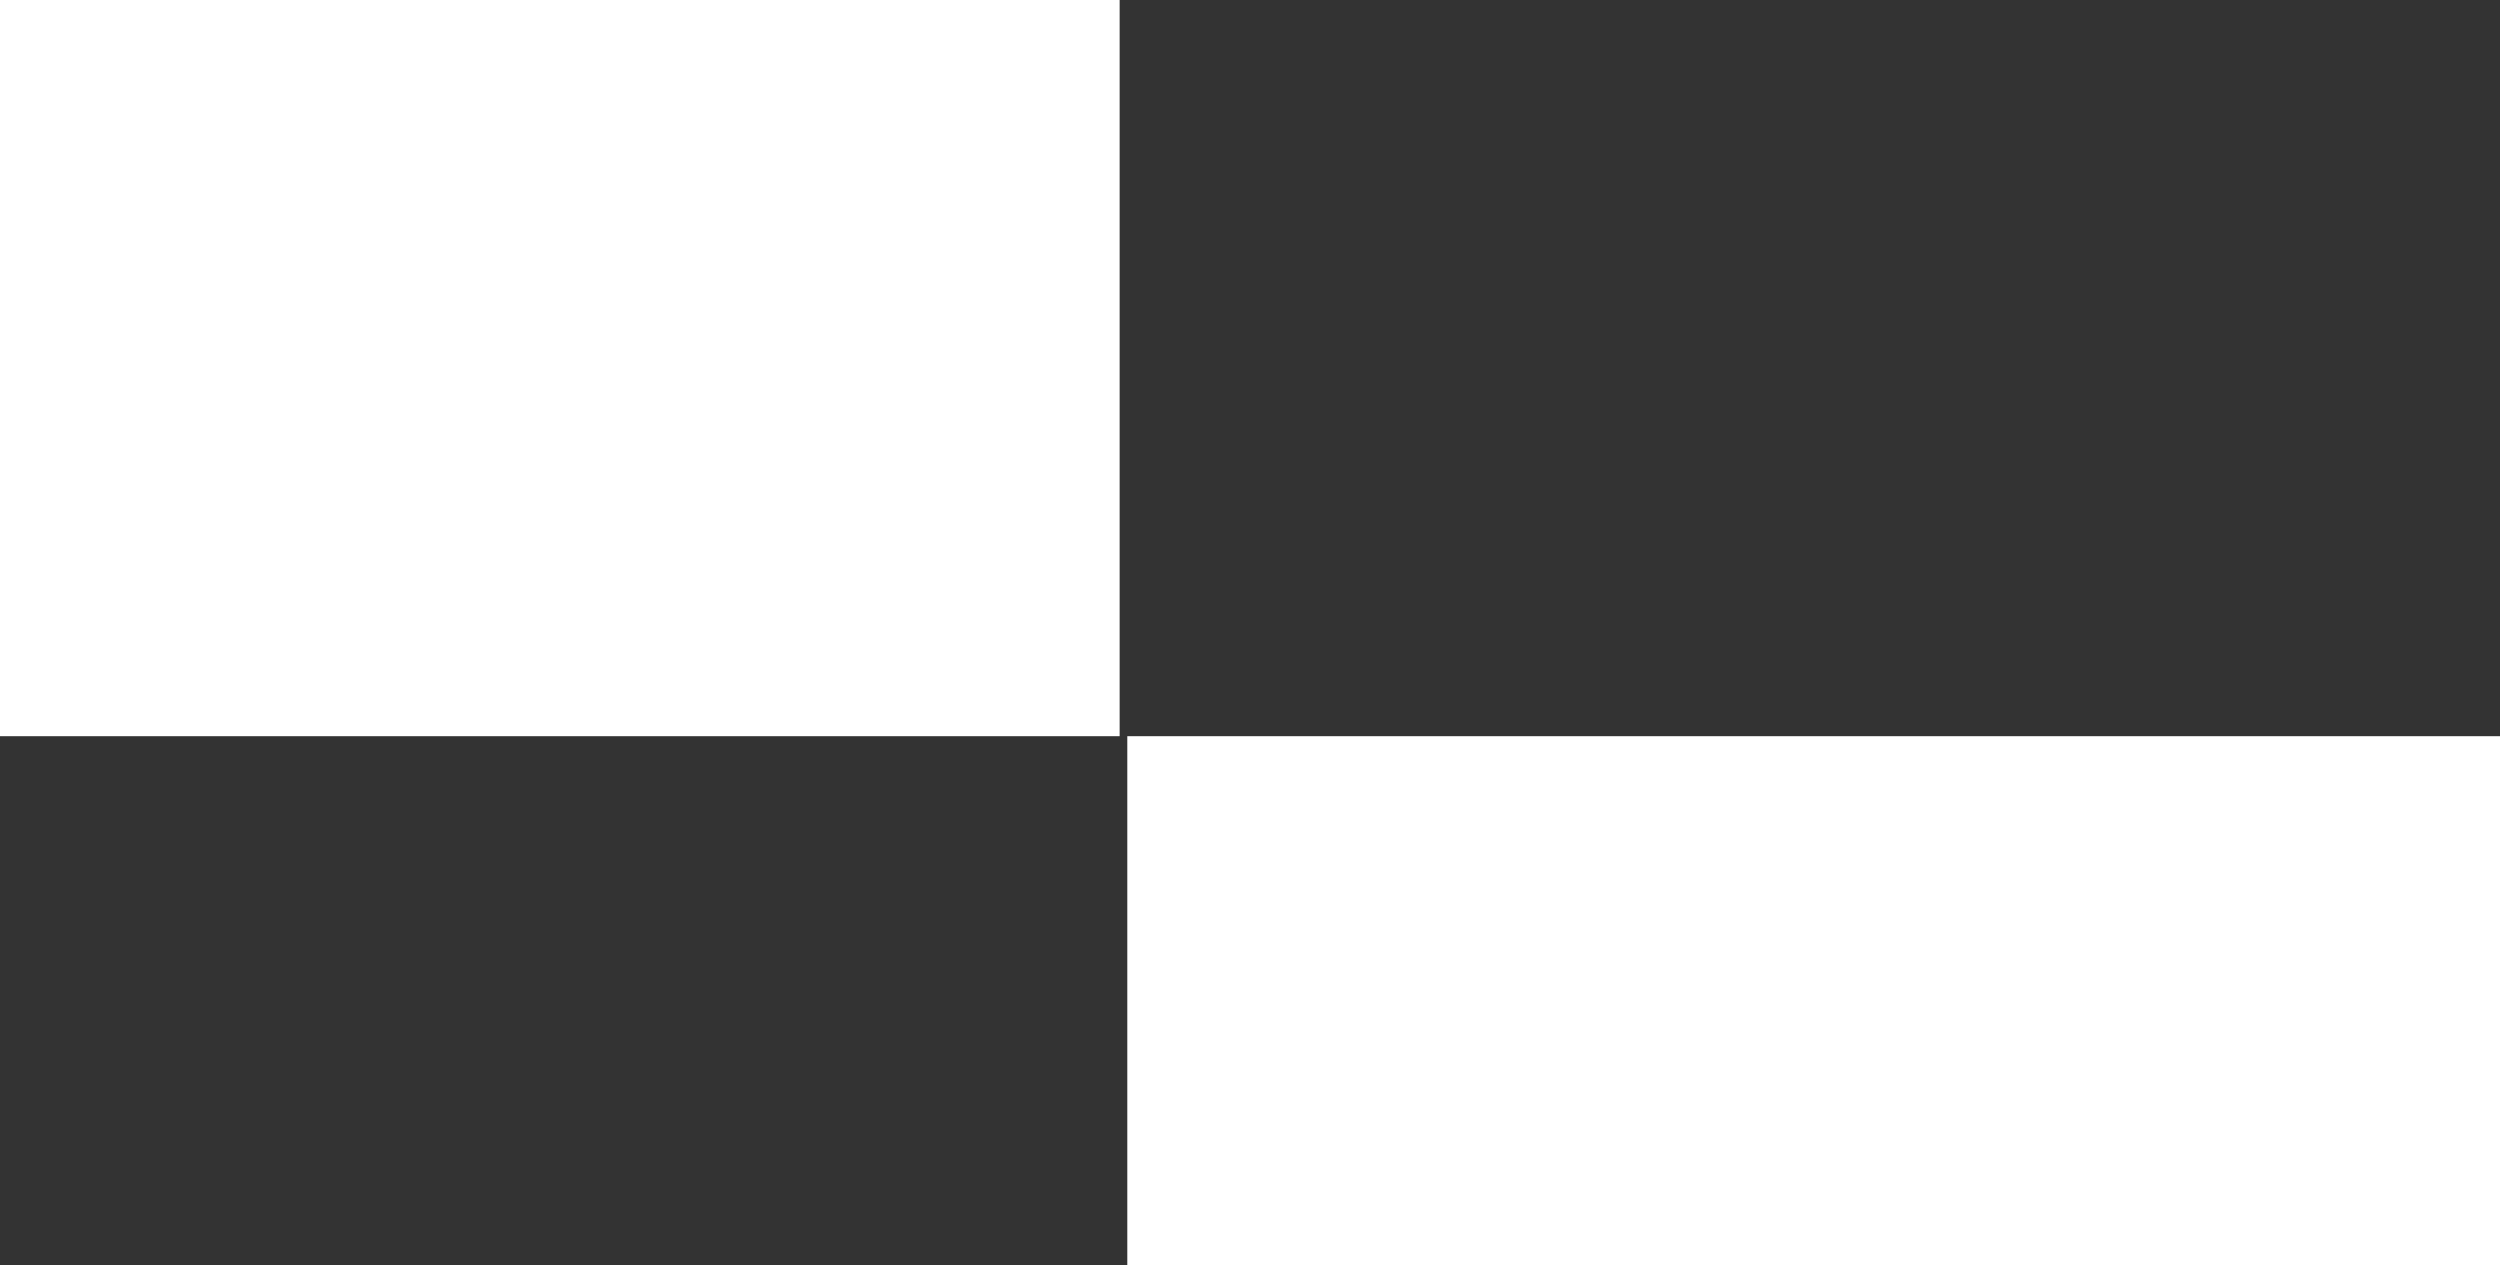 <svg width="326" height="165" viewBox="0 0 326 165" fill="none" xmlns="http://www.w3.org/2000/svg">
<rect x="0" y="0" width="326" height="165" fill="#333333" stroke="none"/>
<rect width="69" height="179" transform="matrix(0 1 1 0 147 96)" fill="white"/>
<rect width="96" height="146" transform="matrix(0 1 1 0 0 0)" fill="white"/>
</svg>
